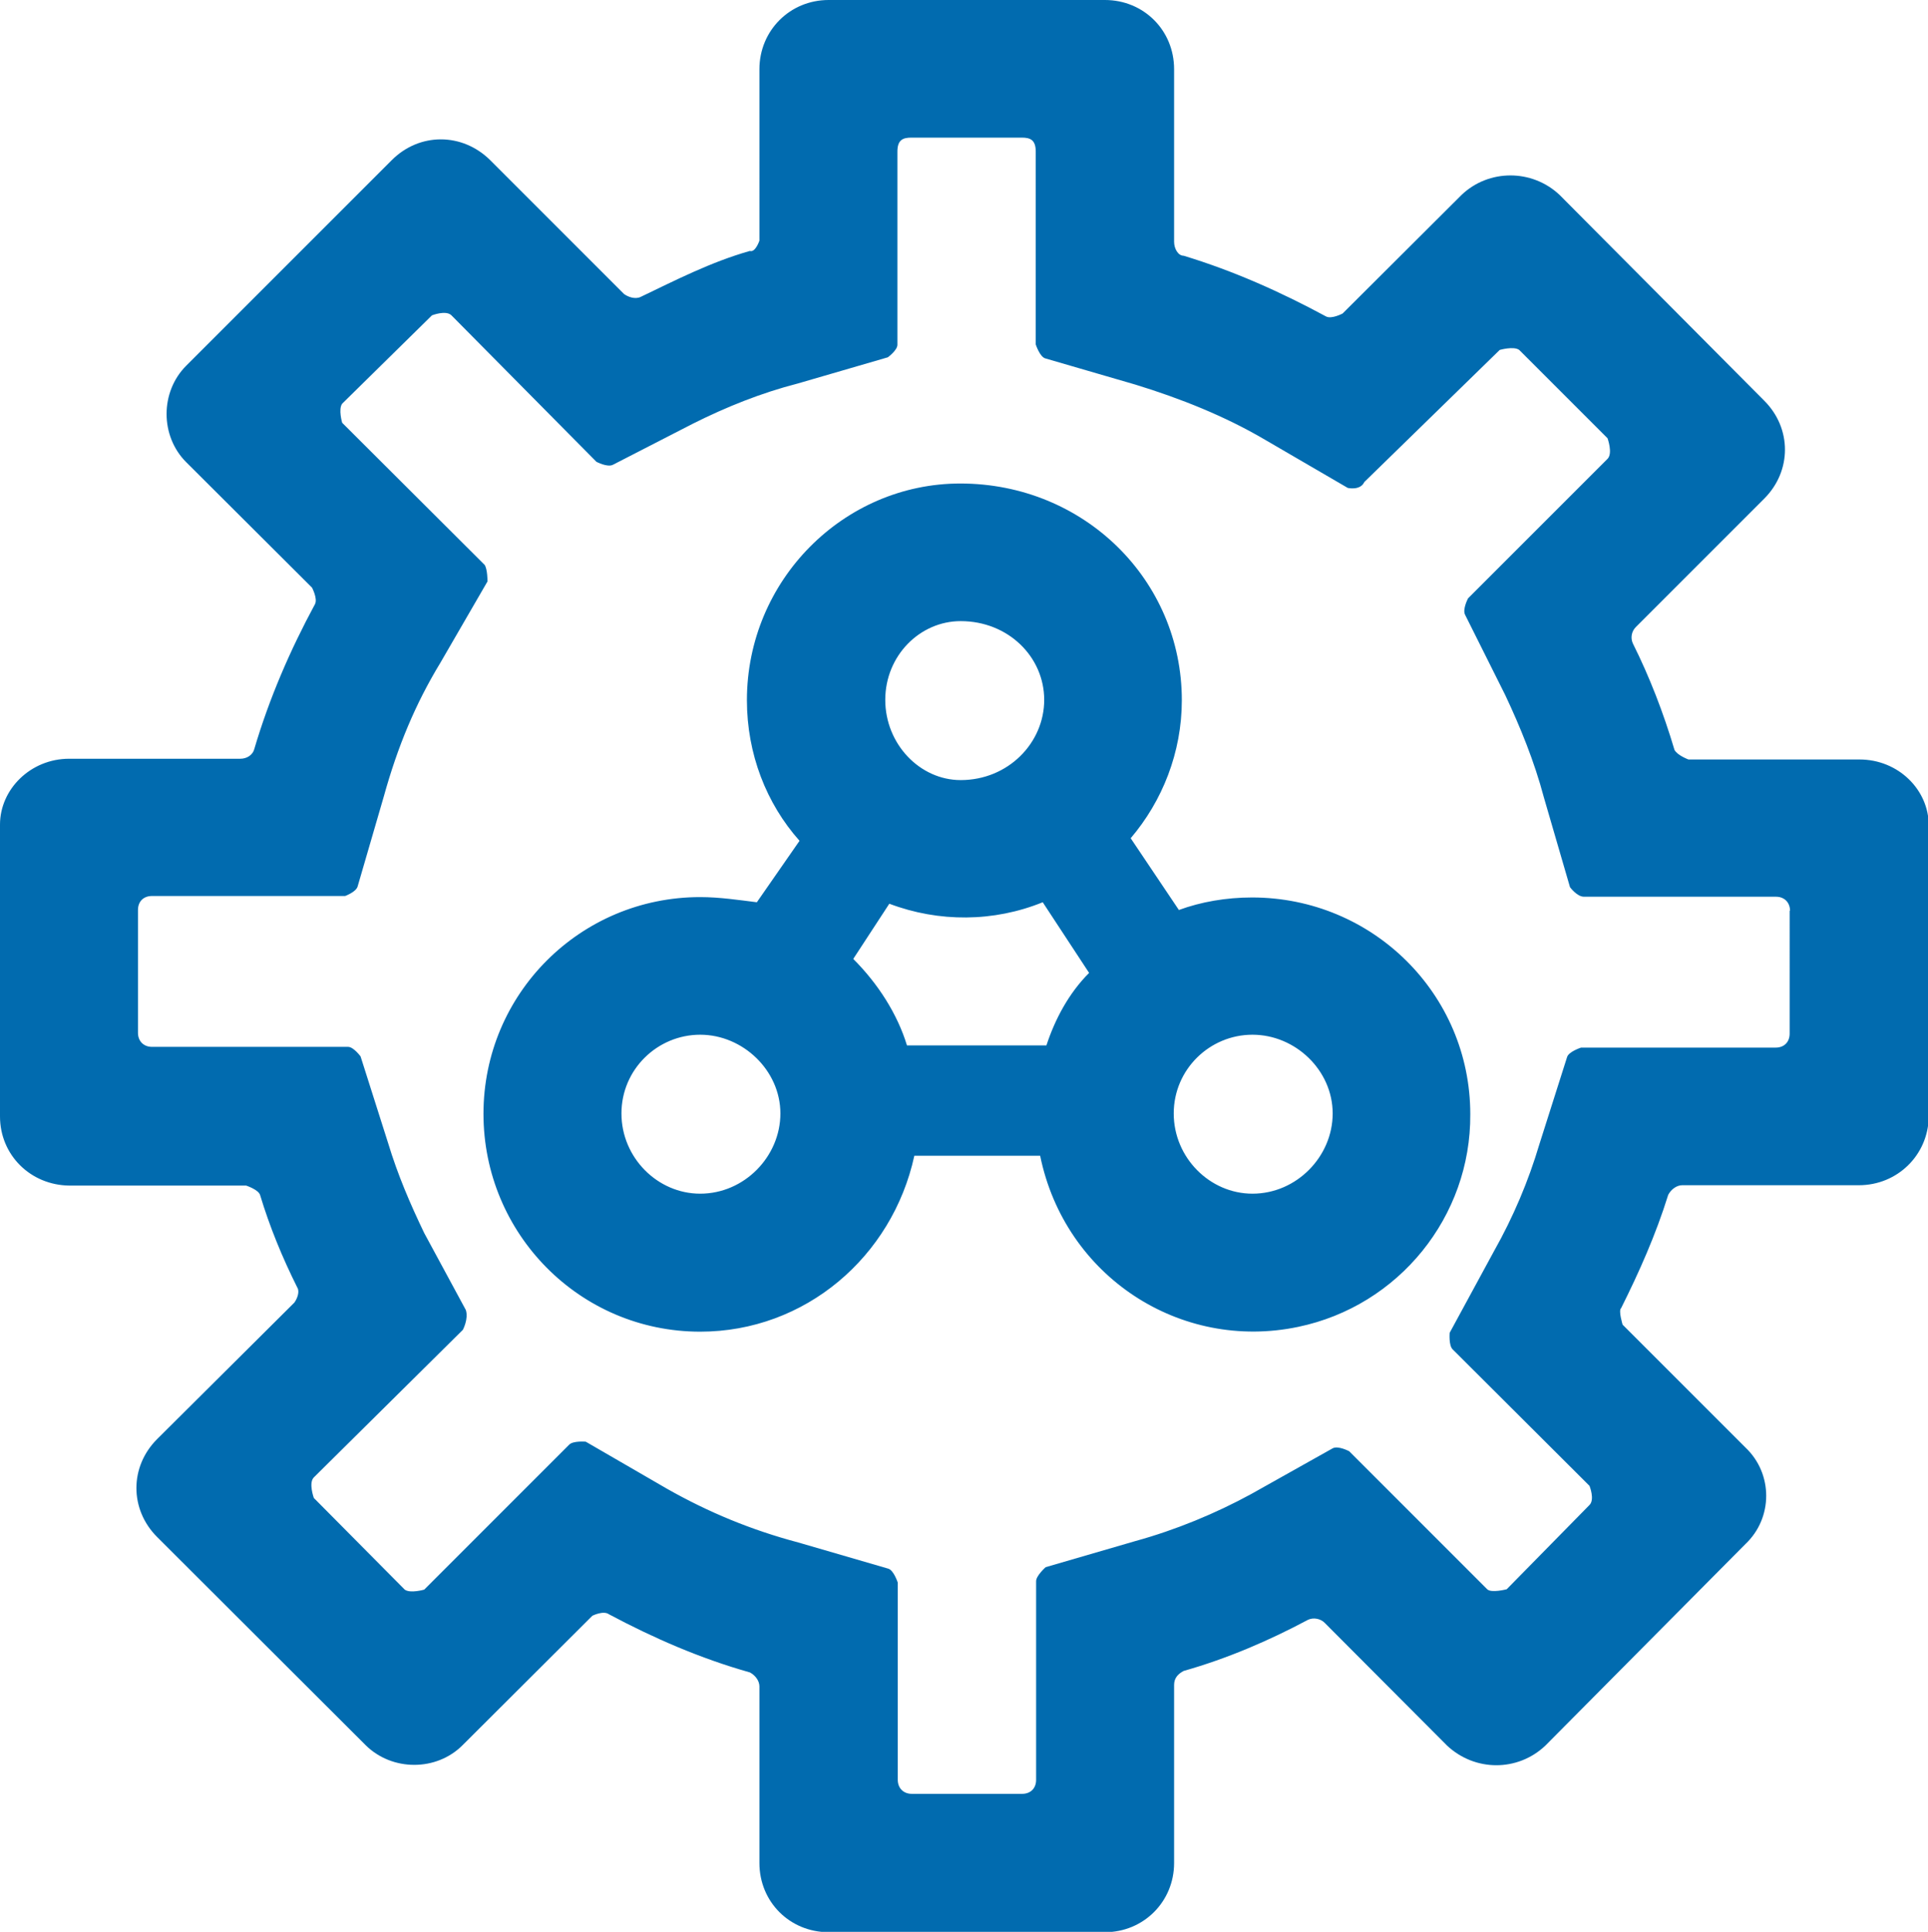 <?xml version="1.0" encoding="utf-8"?>
<!-- Generator: Adobe Illustrator 25.0.0, SVG Export Plug-In . SVG Version: 6.00 Build 0)  -->
<svg version="1.1" id="图层_1" xmlns="http://www.w3.org/2000/svg" xmlns:xlink="http://www.w3.org/1999/xlink" x="0px" y="0px"
	 viewBox="0 0 524 525" style="enable-background:new 0 0 524 525;" xml:space="preserve">
<style type="text/css">
	.st0{fill-rule:evenodd;clip-rule:evenodd;fill:#016BAF;}
</style>
<path class="st0" d="M505.2,322.1h-48c-1.5,0-3,1.1-3.8,2.6c-3.4,10.9-7.9,21-12.8,30.8c-0.8,0.6,0.4,4.5,0.4,4.5l33.4,33.4
	c7.5,7.1,7.5,19.1,0,26.2L420,474.4c-7.5,7.1-19.1,7.1-26.7,0L360,441c-1.1-1.1-3-1.5-4.5-0.8c-10.5,5.6-21.8,10.5-33.8,13.9
	c-1.5,0.8-2.6,1.9-2.6,3.8v48.4c0,10.5-8.3,18.8-18.8,18.8h-75.1c-10.5,0-18.8-8.2-18.8-18.8v-48c0-1.5-1.1-3-2.6-3.8
	c-13.5-3.8-26.3-9.4-38.3-15.8c-1.5-1.1-4.5,0.4-4.5,0.4l-35.3,35.2c-7.1,7.1-19.1,7.1-26.3,0l-56.7-56.6c-7.5-7.5-7.5-19.1,0-26.6
	L80,354c0.8-1.1,1.5-3,0.8-4.1c-4.1-8.2-7.5-16.5-10.1-25.1c-0.4-1.5-3.8-2.6-3.8-2.6h-48C8.3,322.1,0,313.9,0,303.4v-79.3
	c0-9.6,8.3-17.9,18.8-17.9h46.5c1.9,0,3.4-1.1,3.8-2.6c4.1-13.9,9.8-27,16.5-39.4c0.8-1.5-0.8-4.5-0.8-4.5l-34.2-34.1
	c-7.1-7.1-7.1-19.1,0-26.2l55.9-55.9c7.5-7.5,19.1-7.5,26.7,0l36.4,36.4c1.1,0.8,3,1.5,4.5,0.8c9.4-4.5,19.1-9.5,29.7-12.5
	c1.5,0.5,2.6-2.8,2.6-2.8V18.8c0-10.5,8.3-18.8,18.8-18.8h75.1c10.5,0,18.8,8.2,18.8,18.8v46.9c0,1.9,1.1,3.8,2.6,3.8
	c13.5,4.1,26.3,9.8,38.7,16.5c1.5,0.8,4.5-0.8,4.5-0.8l32.3-32.2c7.4-7.1,19.2-7.1,26.7,0l55.6,55.9c7.5,7.5,7.5,19.1,0,26.6
	l-34.9,34.9c-1.2,1.2-1.5,3-0.8,4.5c4.5,9,8.3,18.8,11.3,28.9c0.8,1.5,3.8,2.6,3.8,2.6h46.5c10.5,0,18.8,8.2,18.8,17.9v79.3
	C524,313.9,515.7,322.1,505.2,322.1z M486.5,247.5c0-2.2-1.5-3.8-3.8-3.8h-52.2c-1.9,0-3.8-2.6-3.8-2.6l-7.1-24.4
	c-2.6-9.8-6.4-19.1-10.5-27.8l-10.9-21.8c-0.8-1.5,0.8-4.5,0.8-4.5l37.9-37.9c1.5-1.5,0-5.6,0-5.6l-24-24c-1.5-1.1-5.3,0-5.3,0
	l-36.8,35.9c-1.1,2.4-4.5,1.6-4.5,1.6l-22.5-13.1c-10.9-6.4-22.9-11.2-35.3-15l-24.4-7.1c-1.5-0.4-2.6-3.8-2.6-3.8V41.2
	c0-3.2-1.5-3.8-3.8-3.8h-30c-2.3,0-3.8,0.6-3.8,3.8v52.5c0,1.5-2.6,3.4-2.6,3.4l-24.4,7.1c-10.1,2.6-19.5,6.4-28.5,10.9l-21.8,11.2
	c-1.5,0.8-4.5-0.8-4.5-0.8l-39.4-39.8c-1.5-1.5-5.3,0-5.3,0l-24.4,24c-1.1,1.5,0,5.2,0,5.2l38.7,38.6c0.8,1.1,0.8,4.5,0.8,4.5
	l-12.8,22.1c-6.8,11.2-11.6,22.7-15.4,36.4l-7.1,24.4c-0.4,1.5-3.4,2.6-3.4,2.6H41.3c-2.3,0-3.8,1.5-3.8,3.8v33.4
	c0,2.2,1.5,3.8,3.8,3.8h53.3c1.5,0,3.4,2.6,3.4,2.6l7.5,23.6c2.6,8.6,6,16.5,9.8,24.4l11.3,20.9c0.8,2.4-0.8,5.4-0.8,5.4l-40.5,40.1
	c-1.5,1.5,0,5.6,0,5.6L110,432c1.5,1.1,5.3,0,5.3,0l39.4-39.4c1.1-1.1,4.5-0.8,4.5-0.8l22.1,12.8c11.3,6.4,22.9,11.2,35.7,14.6
	l24.4,7.1c1.5,0.4,2.6,3.8,2.6,3.8v53.6c0,2.2,1.5,3.8,3.8,3.8h30c2.3,0,3.8-1.5,3.8-3.8v-54c0-1.5,2.6-3.8,2.6-3.8l24.4-7.1
	c10.9-3,21.8-7.5,31.5-12.8l22.1-12.4c1.5-0.8,4.5,0.8,4.5,0.8l37.5,37.5c1.1,1.1,5.3,0,5.3,0l22.5-22.9c1.5-1.5,0-5.2,0-5.2
	l-37.2-37.1c-1.1-1.1-0.8-4.5-0.8-4.5l12-22.1c5.3-9.4,9.4-19.1,12.4-29.2l7.5-23.6c0.4-1.5,3.8-2.6,3.8-2.6h52.9
	c2.3,0,3.8-1.5,3.8-3.8V247.5z M352.8,360.6c-32,6.7-63.4-13.7-70.1-46.5h-34.2c-6,27.5-29.7,47.8-58.2,47.8
	c-32.7,0-58.9-26.6-58.9-59.2s26.3-58.9,58.9-58.9c5.3,0,10.5,0.8,15.4,1.4l11.6-16.7c-9-10.1-14.3-23.6-14.3-38.2
	c0-32.6,26.3-58.9,58-58.9c33.6,0,60.2,26.2,60.2,58.9c0,14.2-5.3,27.4-13.9,37.5l13.1,19.5c6-2.2,12.8-3.4,19.9-3.4
	c32.7,0,59.3,26.2,59.3,58.9C399.8,330.6,380.2,354.9,352.8,360.6z M190.3,281.2c-11.6,0-21.4,9.4-21.4,21.4s9.8,21.8,21.4,21.8
	c12,0,21.8-10.1,21.8-21.8S201.9,281.2,190.3,281.2z M261.1,168.8c-11.1,0-20.5,9.4-20.5,21.4s9.4,21.8,20.5,21.8
	c12.9,0,22.7-10.1,22.7-21.8S274,168.8,261.1,168.8z M283.4,245.2c-13.3,5.4-28.2,5.5-41.7,0.4l-9.8,15c6.8,6.8,12,15,14.6,23.5
	h37.9c2.3-7,6-14.1,11.6-19.7L283.4,245.2z M340.4,281.2c-11.6,0-21.4,9.4-21.4,21.4s9.8,21.8,21.4,21.8c12,0,21.8-10.1,21.8-21.8
	S352.1,281.2,340.4,281.2z"/>
</svg>
